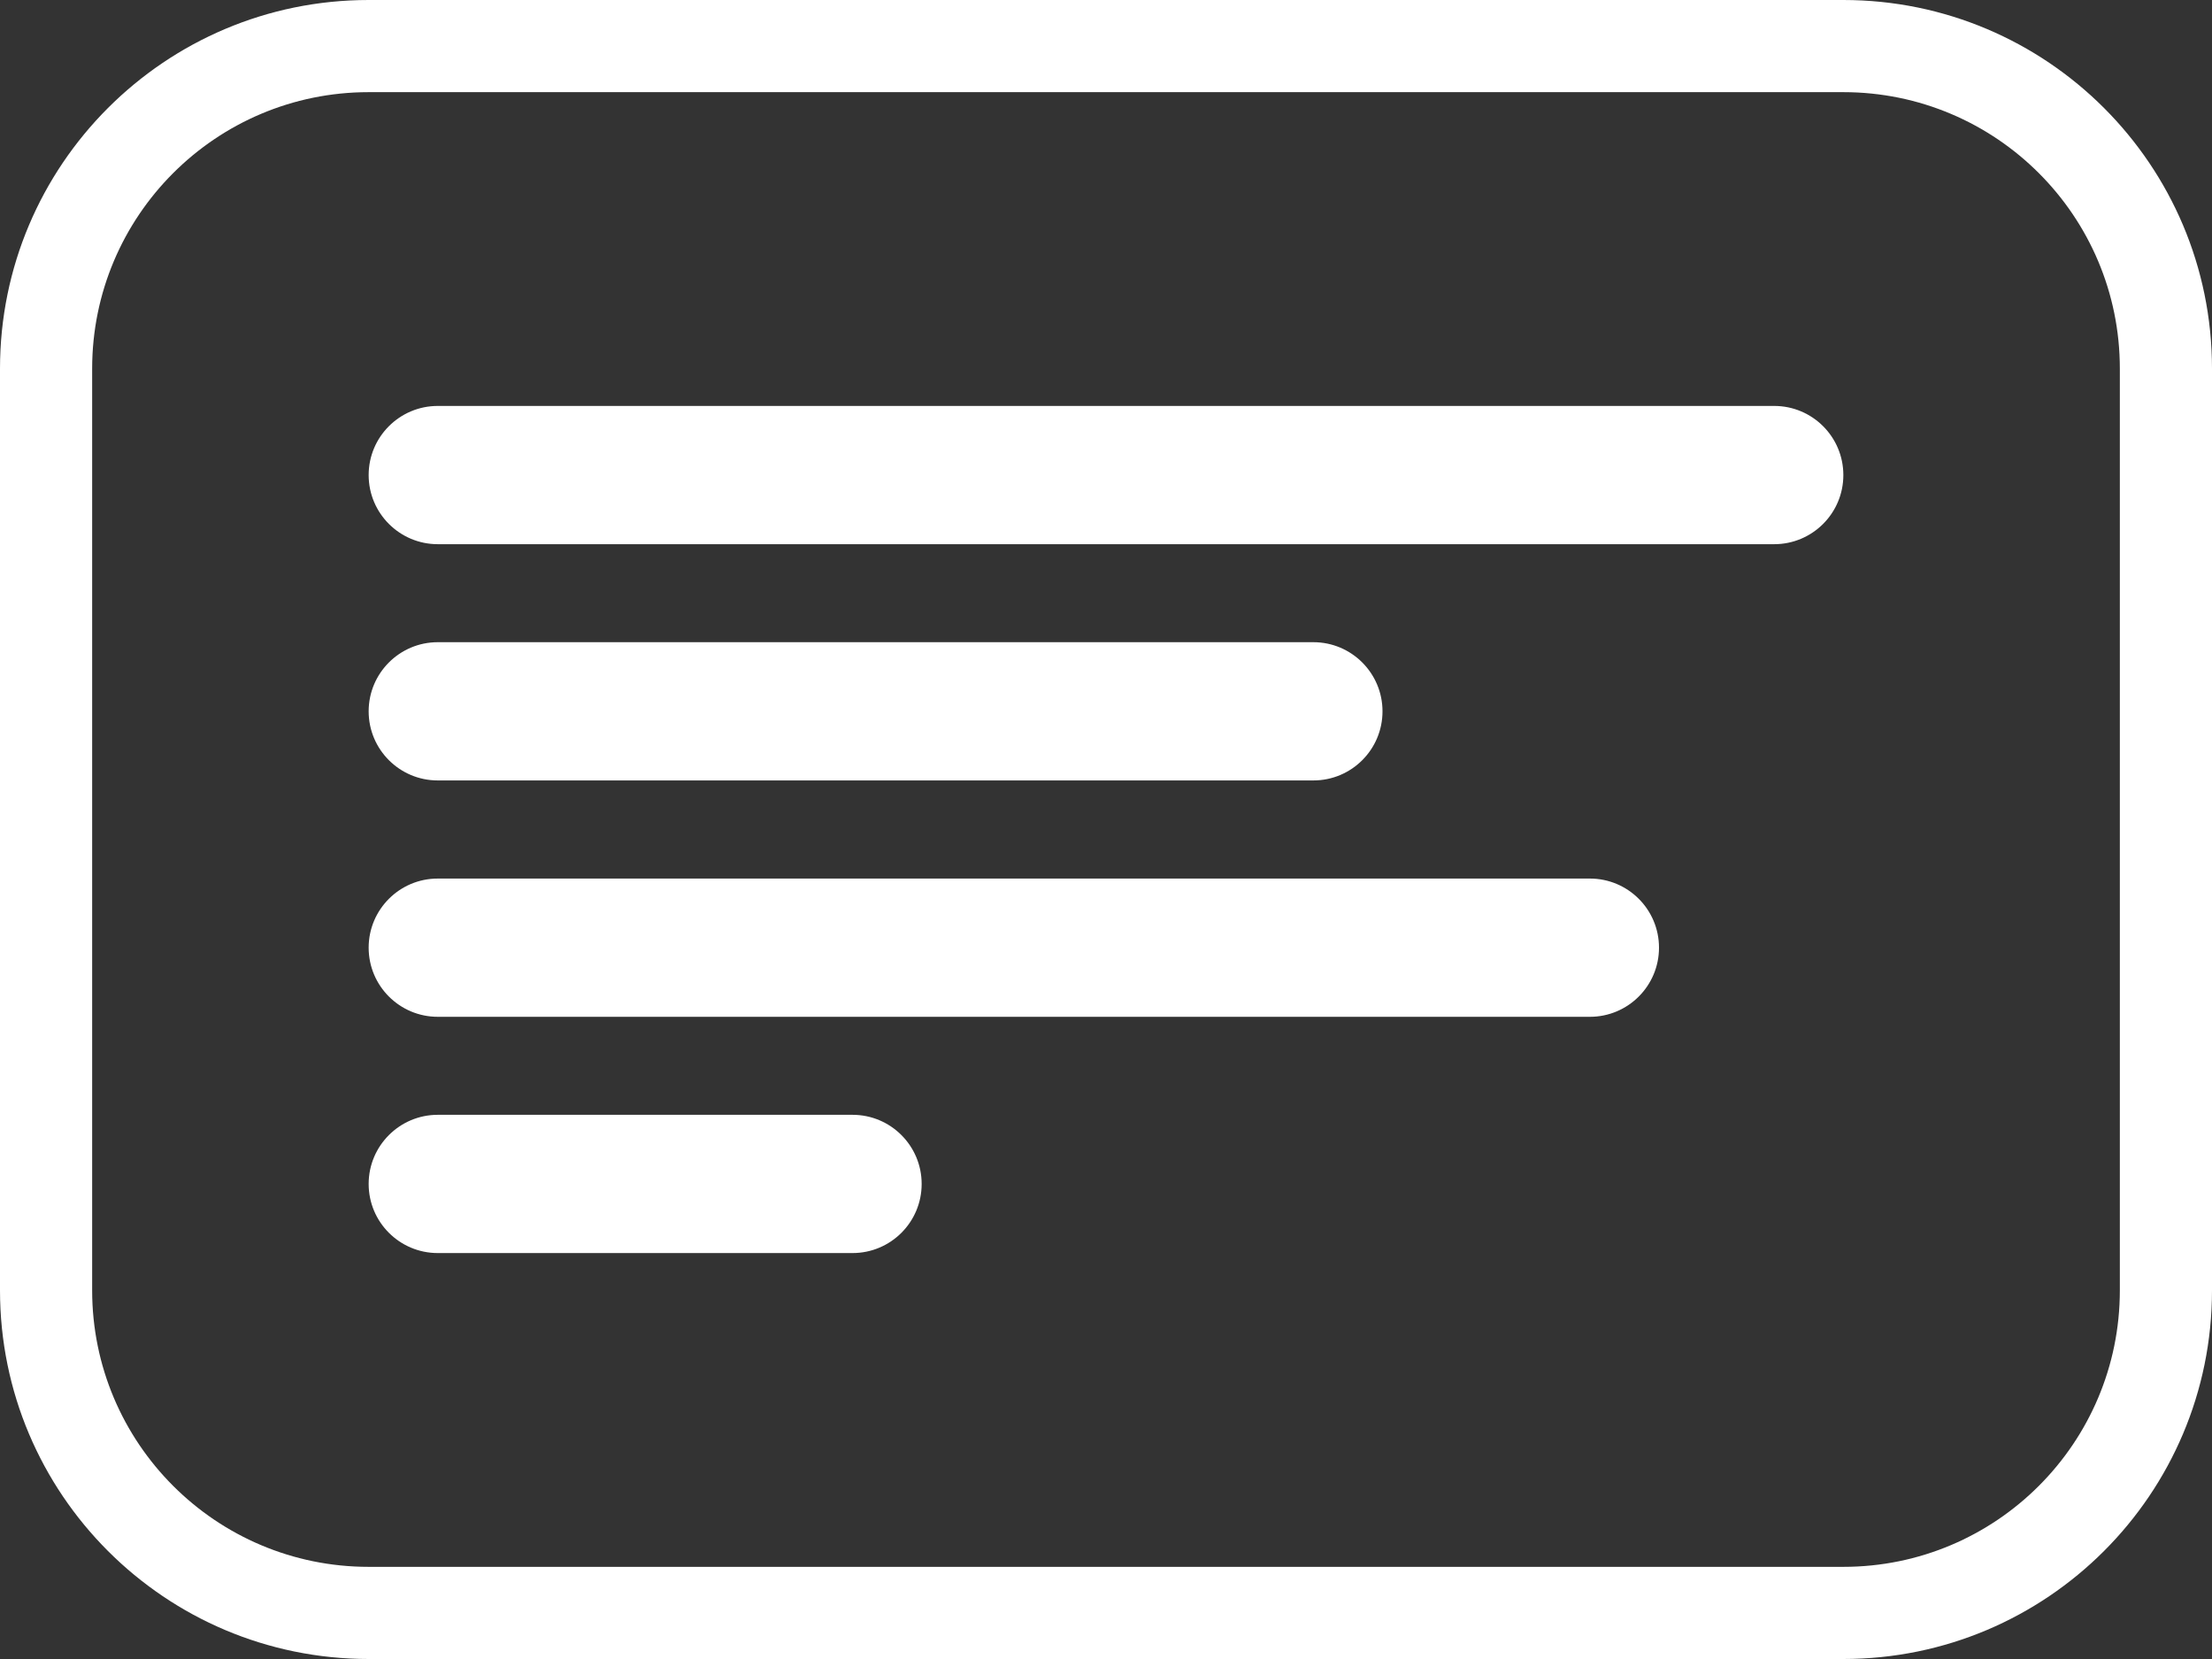 <?xml version="1.0" encoding="UTF-8"?> <svg xmlns="http://www.w3.org/2000/svg" width="56" height="42" viewBox="0 0 56 42" fill="none"><rect x="0" y="0" width="56" height="42" fill="#333333" stroke="none"/> <g clip-path="url(#clip0_17_828)"> <path fill-rule="evenodd" clip-rule="evenodd" d="M46.667 2.333H9.333C5.467 2.333 2.333 5.467 2.333 9.333V32.667C2.333 36.533 5.467 39.667 9.333 39.667H46.667C50.533 39.667 53.667 36.533 53.667 32.667V9.333C53.667 5.467 50.533 2.333 46.667 2.333ZM9.333 0C4.179 0 0 4.179 0 9.333V32.667C0 37.821 4.179 42 9.333 42H46.667C51.821 42 56 37.821 56 32.667V9.333C56 4.179 51.821 0 46.667 0H9.333Z" fill="white"></path> <path d="M9.333 12.027C9.333 11.06 10.117 10.277 11.083 10.277H44.917C45.883 10.277 46.667 11.06 46.667 12.027C46.667 12.993 45.883 13.777 44.917 13.777H11.083C10.117 13.777 9.333 12.993 9.333 12.027Z" fill="white"></path> <path d="M9.333 18.008C9.333 17.042 10.117 16.258 11.083 16.258H33.25C34.216 16.258 35 17.042 35 18.008C35 18.975 34.216 19.758 33.25 19.758H11.083C10.117 19.758 9.333 18.975 9.333 18.008Z" fill="white"></path> <path d="M9.333 29.973C9.333 29.007 10.117 28.223 11.083 28.223H21.583C22.55 28.223 23.333 29.007 23.333 29.973C23.333 30.94 22.55 31.723 21.583 31.723H11.083C10.117 31.723 9.333 30.94 9.333 29.973Z" fill="white"></path> <path d="M9.333 23.992C9.333 23.025 10.117 22.242 11.083 22.242H40.25C41.216 22.242 42 23.025 42 23.992C42 24.958 41.216 25.742 40.25 25.742H11.083C10.117 25.742 9.333 24.958 9.333 23.992Z" fill="white"></path> </g> <defs> <clipPath id="clip0_17_828"> <rect width="56" height="42" fill="white"></rect> </clipPath> </defs> </svg> 